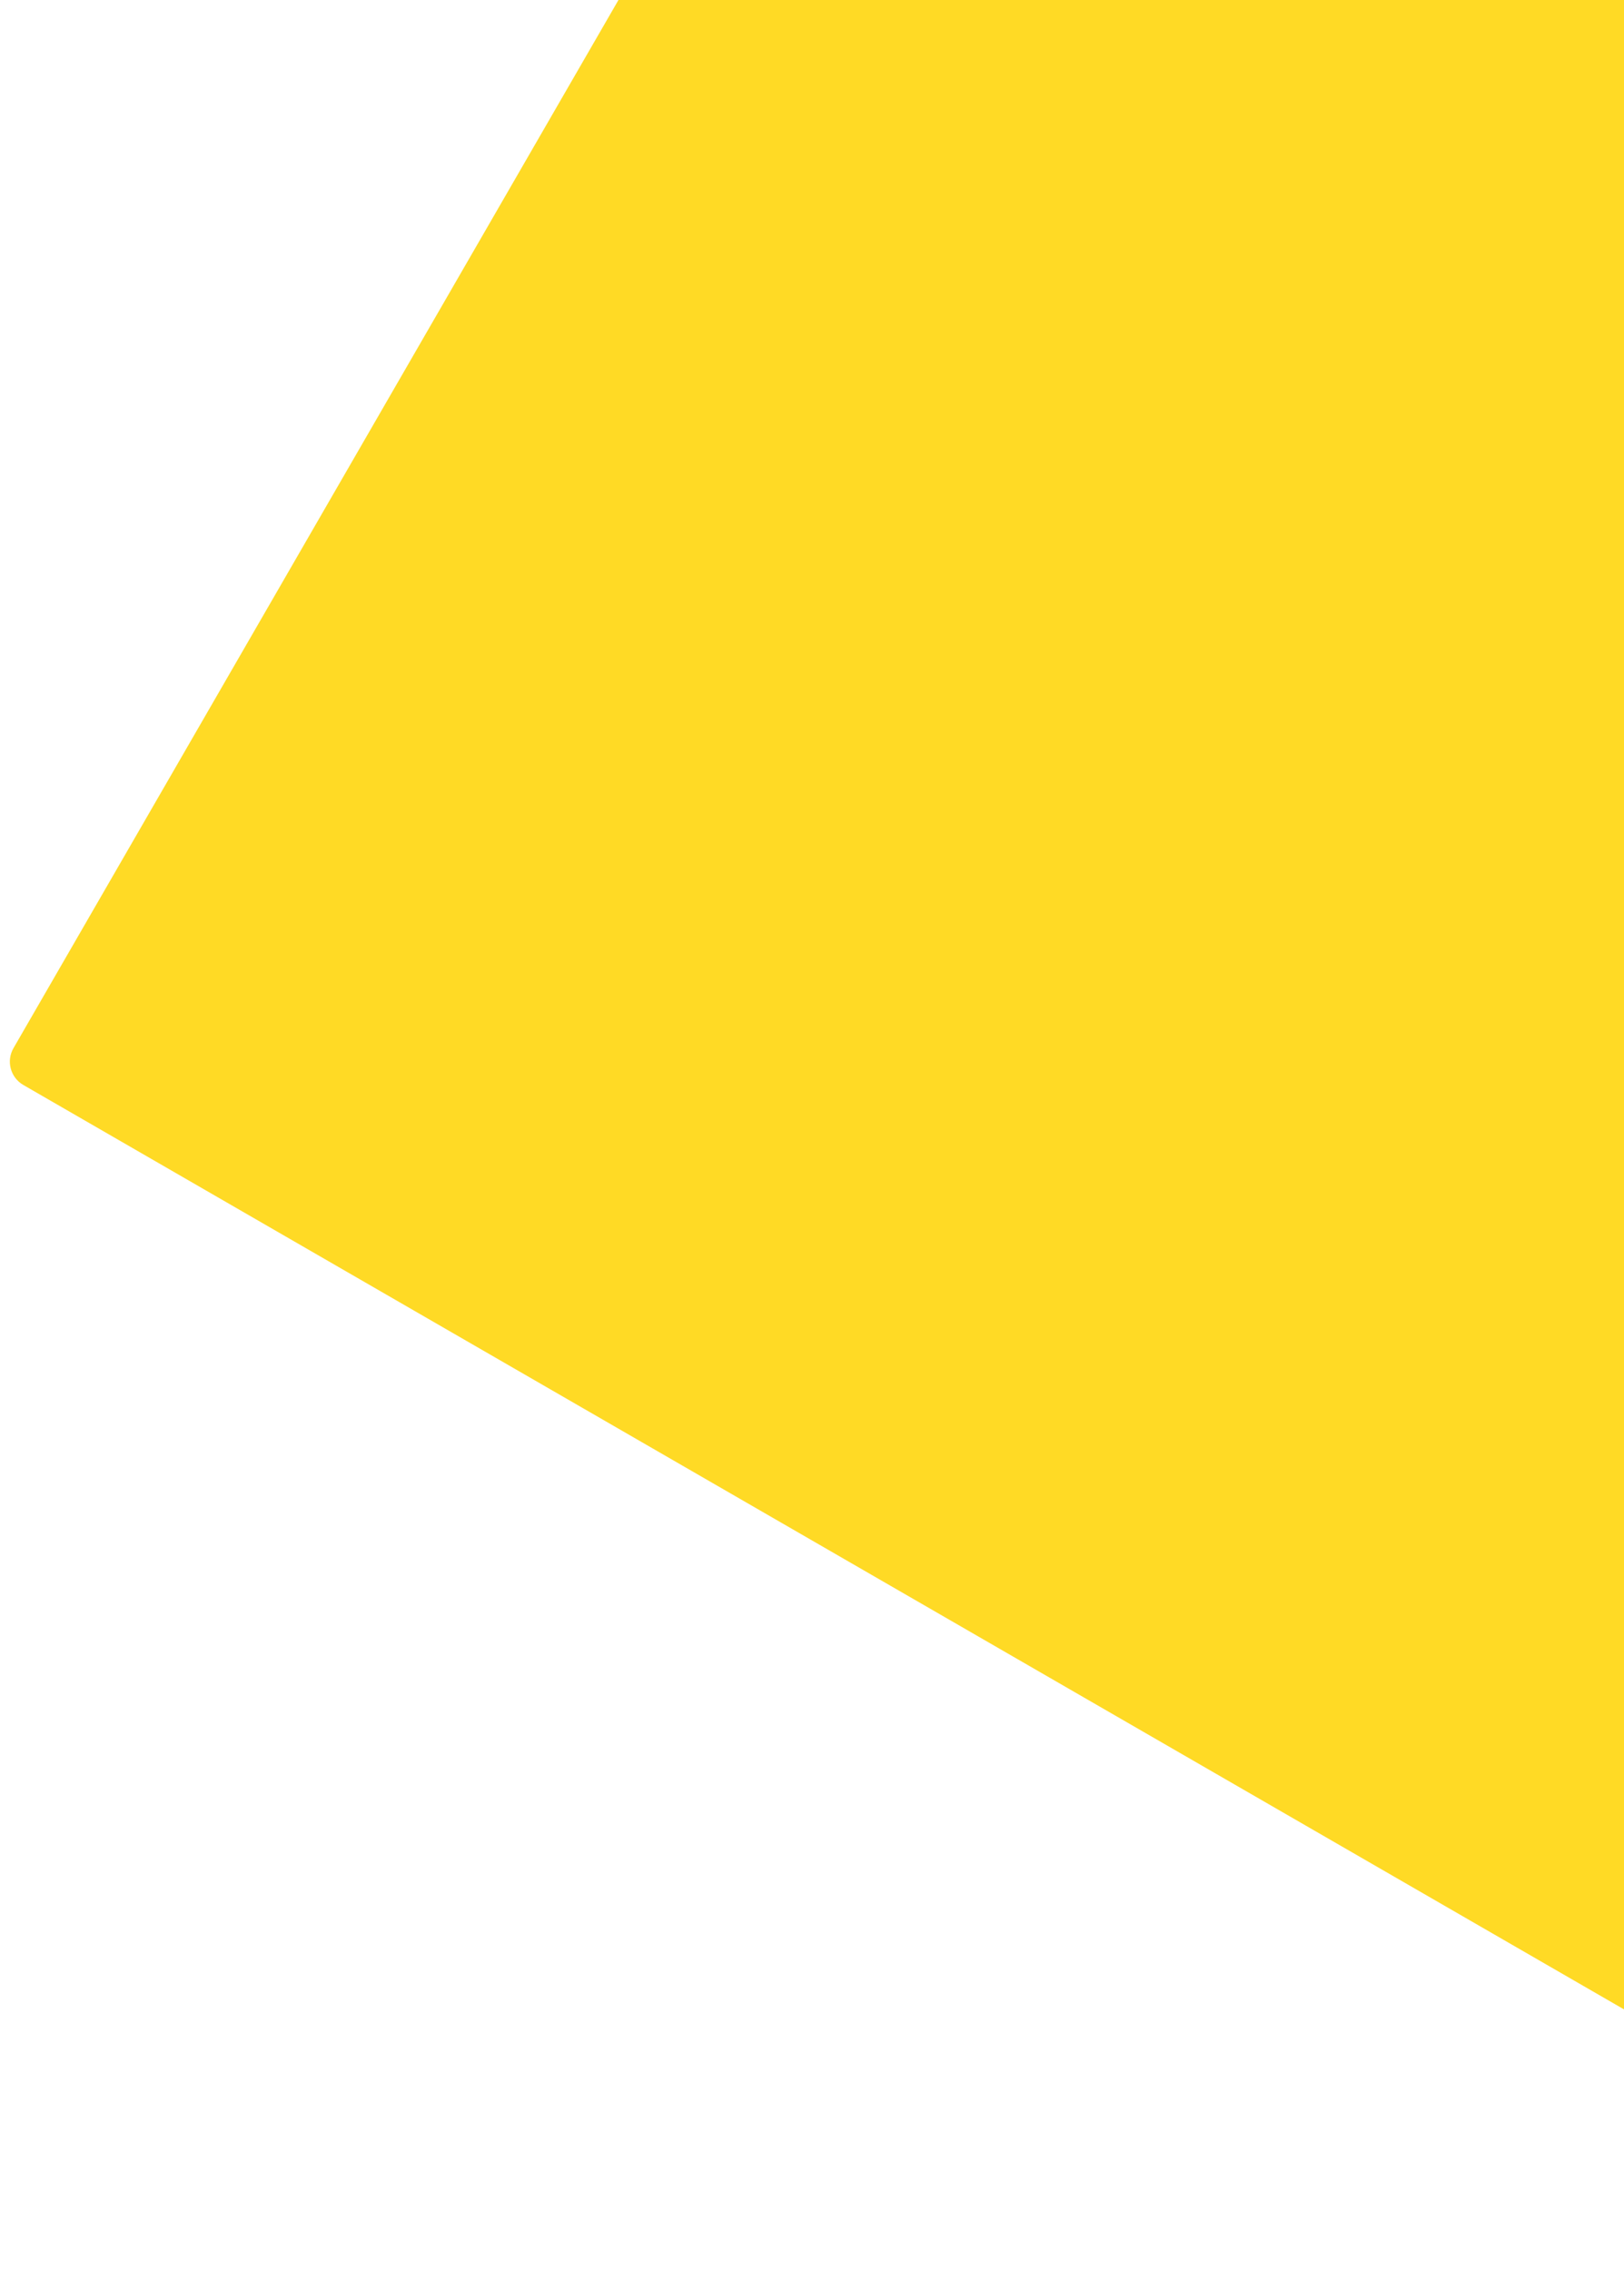 <?xml version="1.0" encoding="UTF-8"?> <svg xmlns="http://www.w3.org/2000/svg" width="844" height="1180" viewBox="0 0 844 1180" fill="none"> <path d="M450.092 -222.876C453.958 -229.572 462.52 -231.866 469.216 -228L1523.98 380.967C1530.68 384.833 1532.97 393.396 1529.1 400.092L1086.01 1167.55C1082.15 1174.25 1073.58 1176.54 1066.89 1172.67L12.124 563.707C5.428 559.841 3.134 551.278 7 544.582L450.092 -222.876Z" fill="#FFDA25"></path> </svg> 